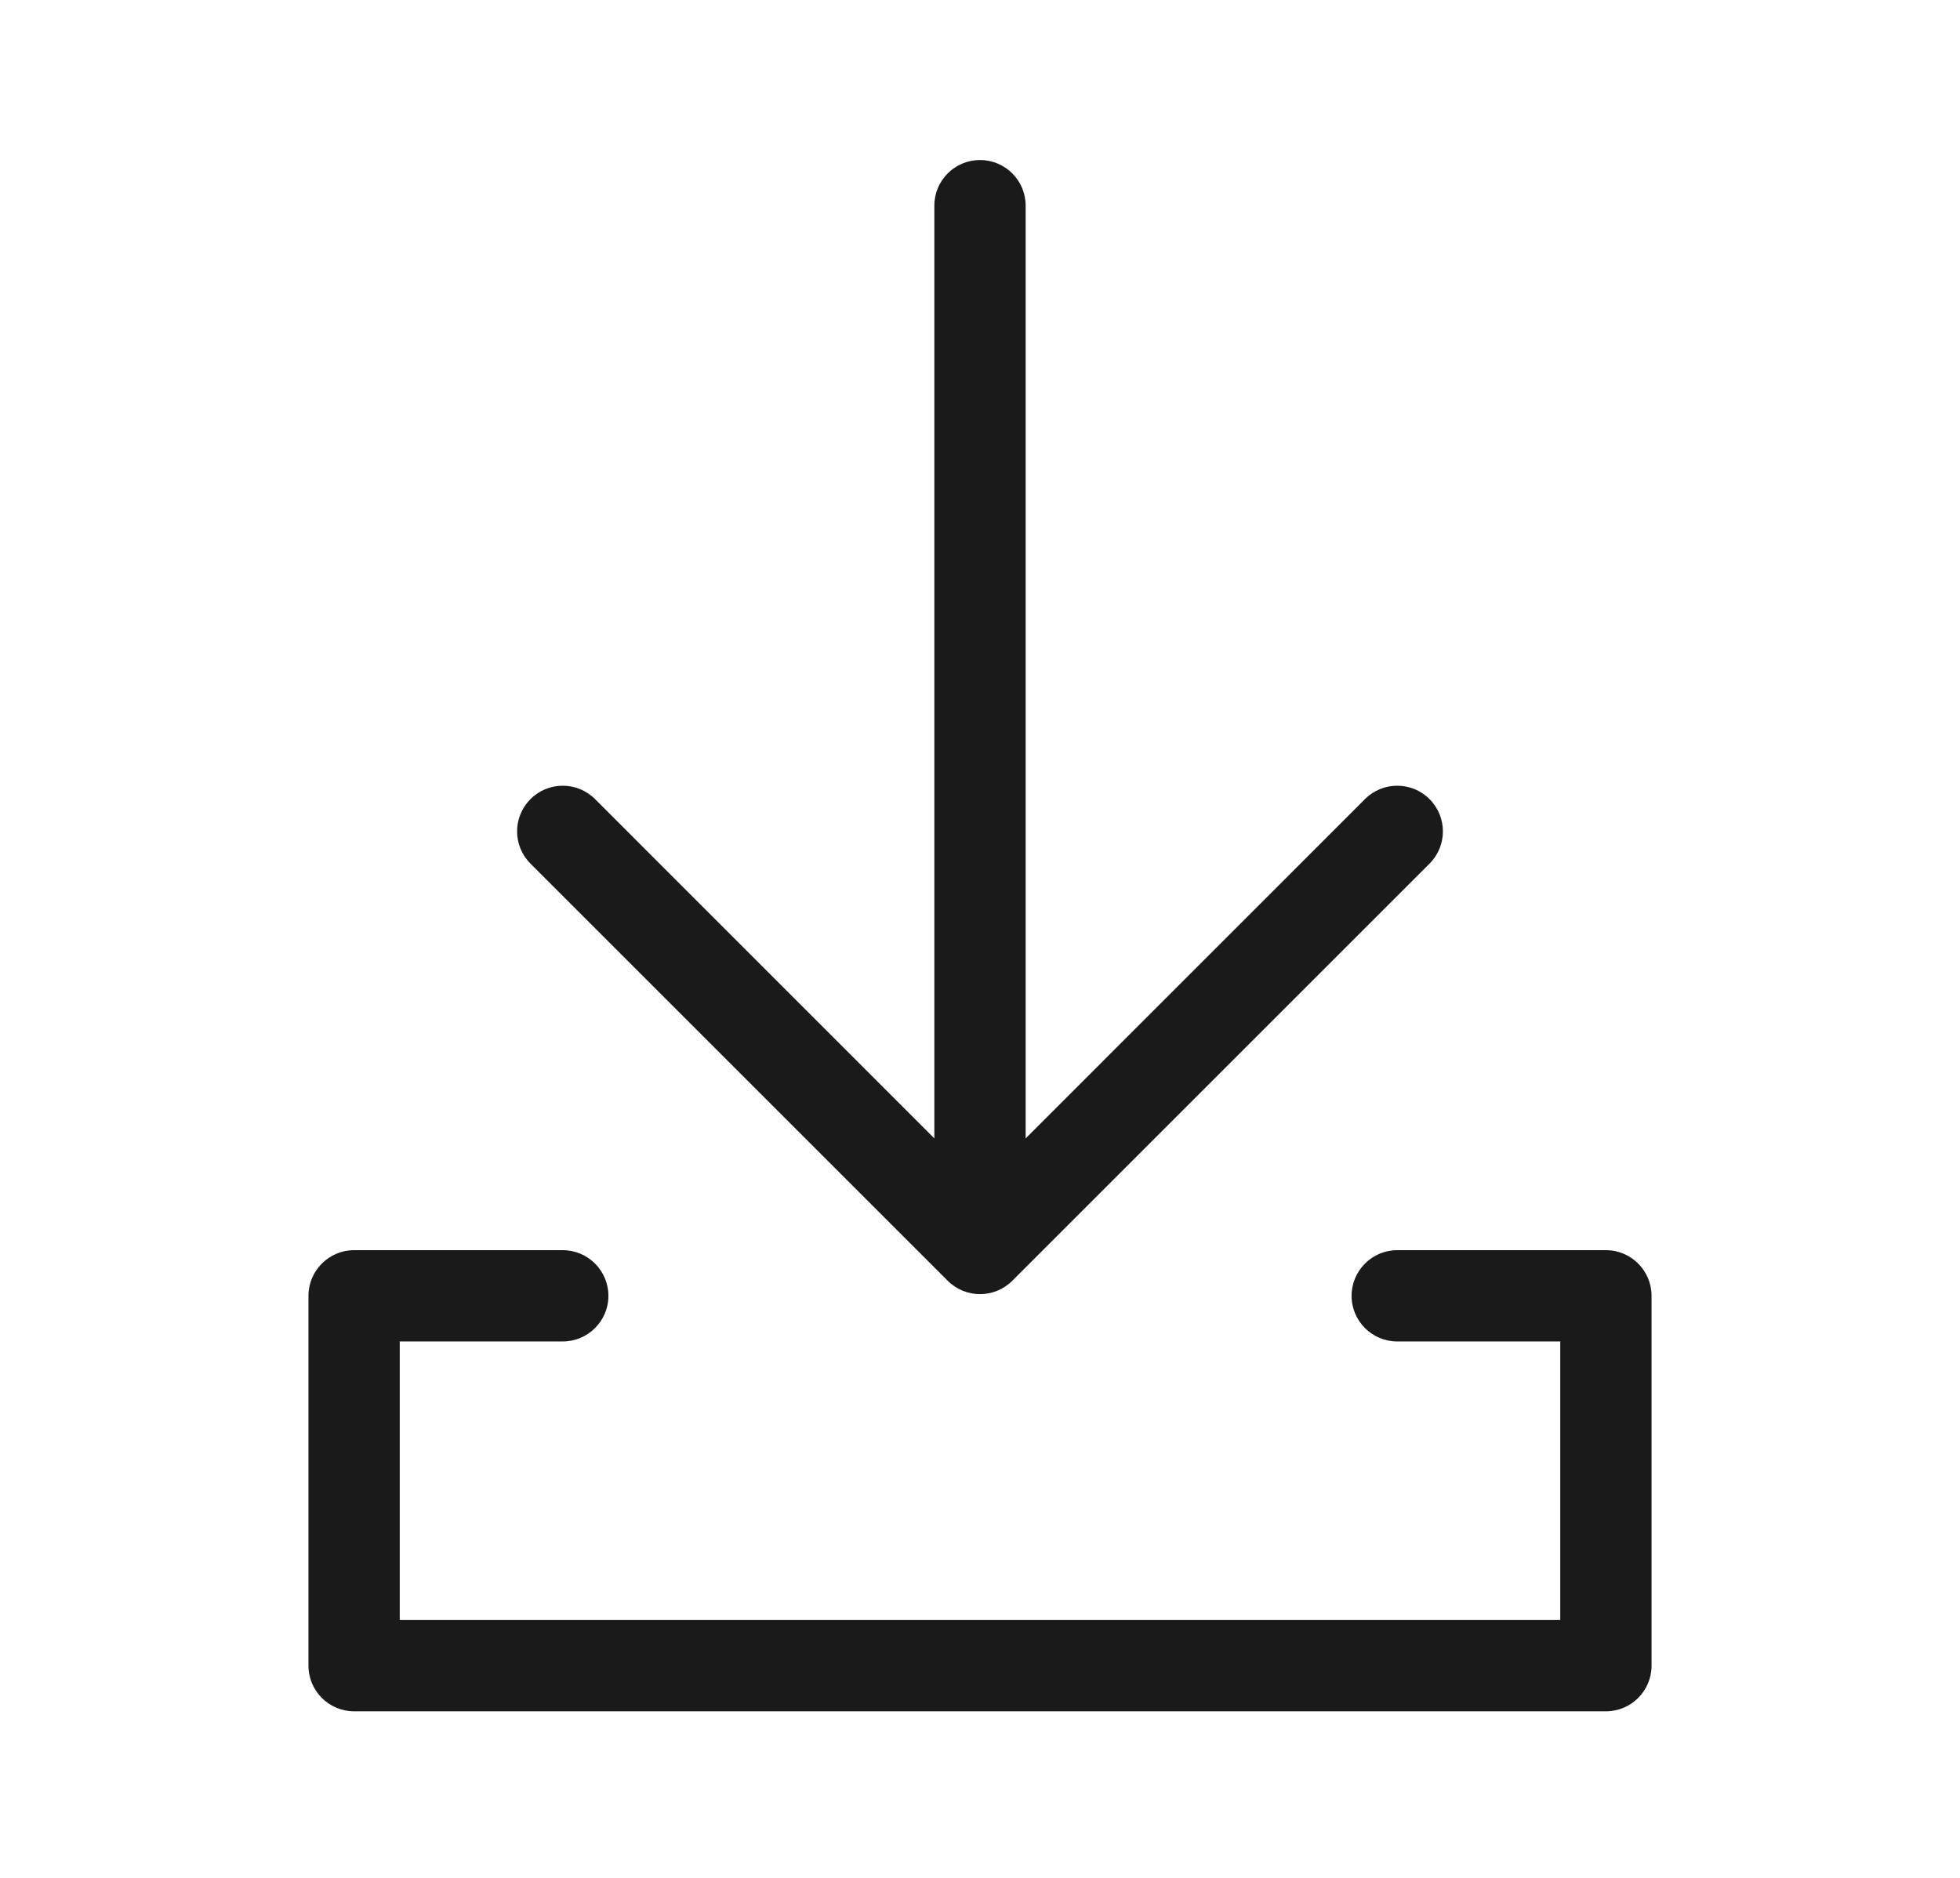 <svg width="24" height="23" viewBox="0 0 24 23" fill="none" xmlns="http://www.w3.org/2000/svg">
<path fill-rule="evenodd" clip-rule="evenodd" d="M3.777 15.871C3.777 15.563 4.028 15.312 4.336 15.312H6.891C7.199 15.312 7.45 15.563 7.45 15.871C7.45 16.18 7.199 16.43 6.891 16.43H4.895V19.842H19.105V16.43H17.109C16.801 16.43 16.55 16.18 16.55 15.871C16.55 15.563 16.801 15.312 17.109 15.312H19.664C19.973 15.312 20.223 15.563 20.223 15.871V20.401C20.223 20.71 19.973 20.96 19.664 20.96H4.336C4.028 20.96 3.777 20.71 3.777 20.401V15.871Z" fill="#1A1A1A"/>
<path fill-rule="evenodd" clip-rule="evenodd" d="M12.395 15.687C12.177 15.905 11.823 15.905 11.605 15.687L6.496 10.578C6.277 10.36 6.277 10.006 6.496 9.787C6.714 9.569 7.068 9.569 7.286 9.787L11.441 13.943L11.441 2.519C11.441 2.21 11.691 1.96 12 1.96C12.309 1.96 12.559 2.21 12.559 2.519L12.559 13.943L16.714 9.787C16.932 9.569 17.286 9.569 17.504 9.787C17.723 10.006 17.723 10.36 17.504 10.578L12.395 15.687Z" fill="#1A1A1A"/>
</svg>
